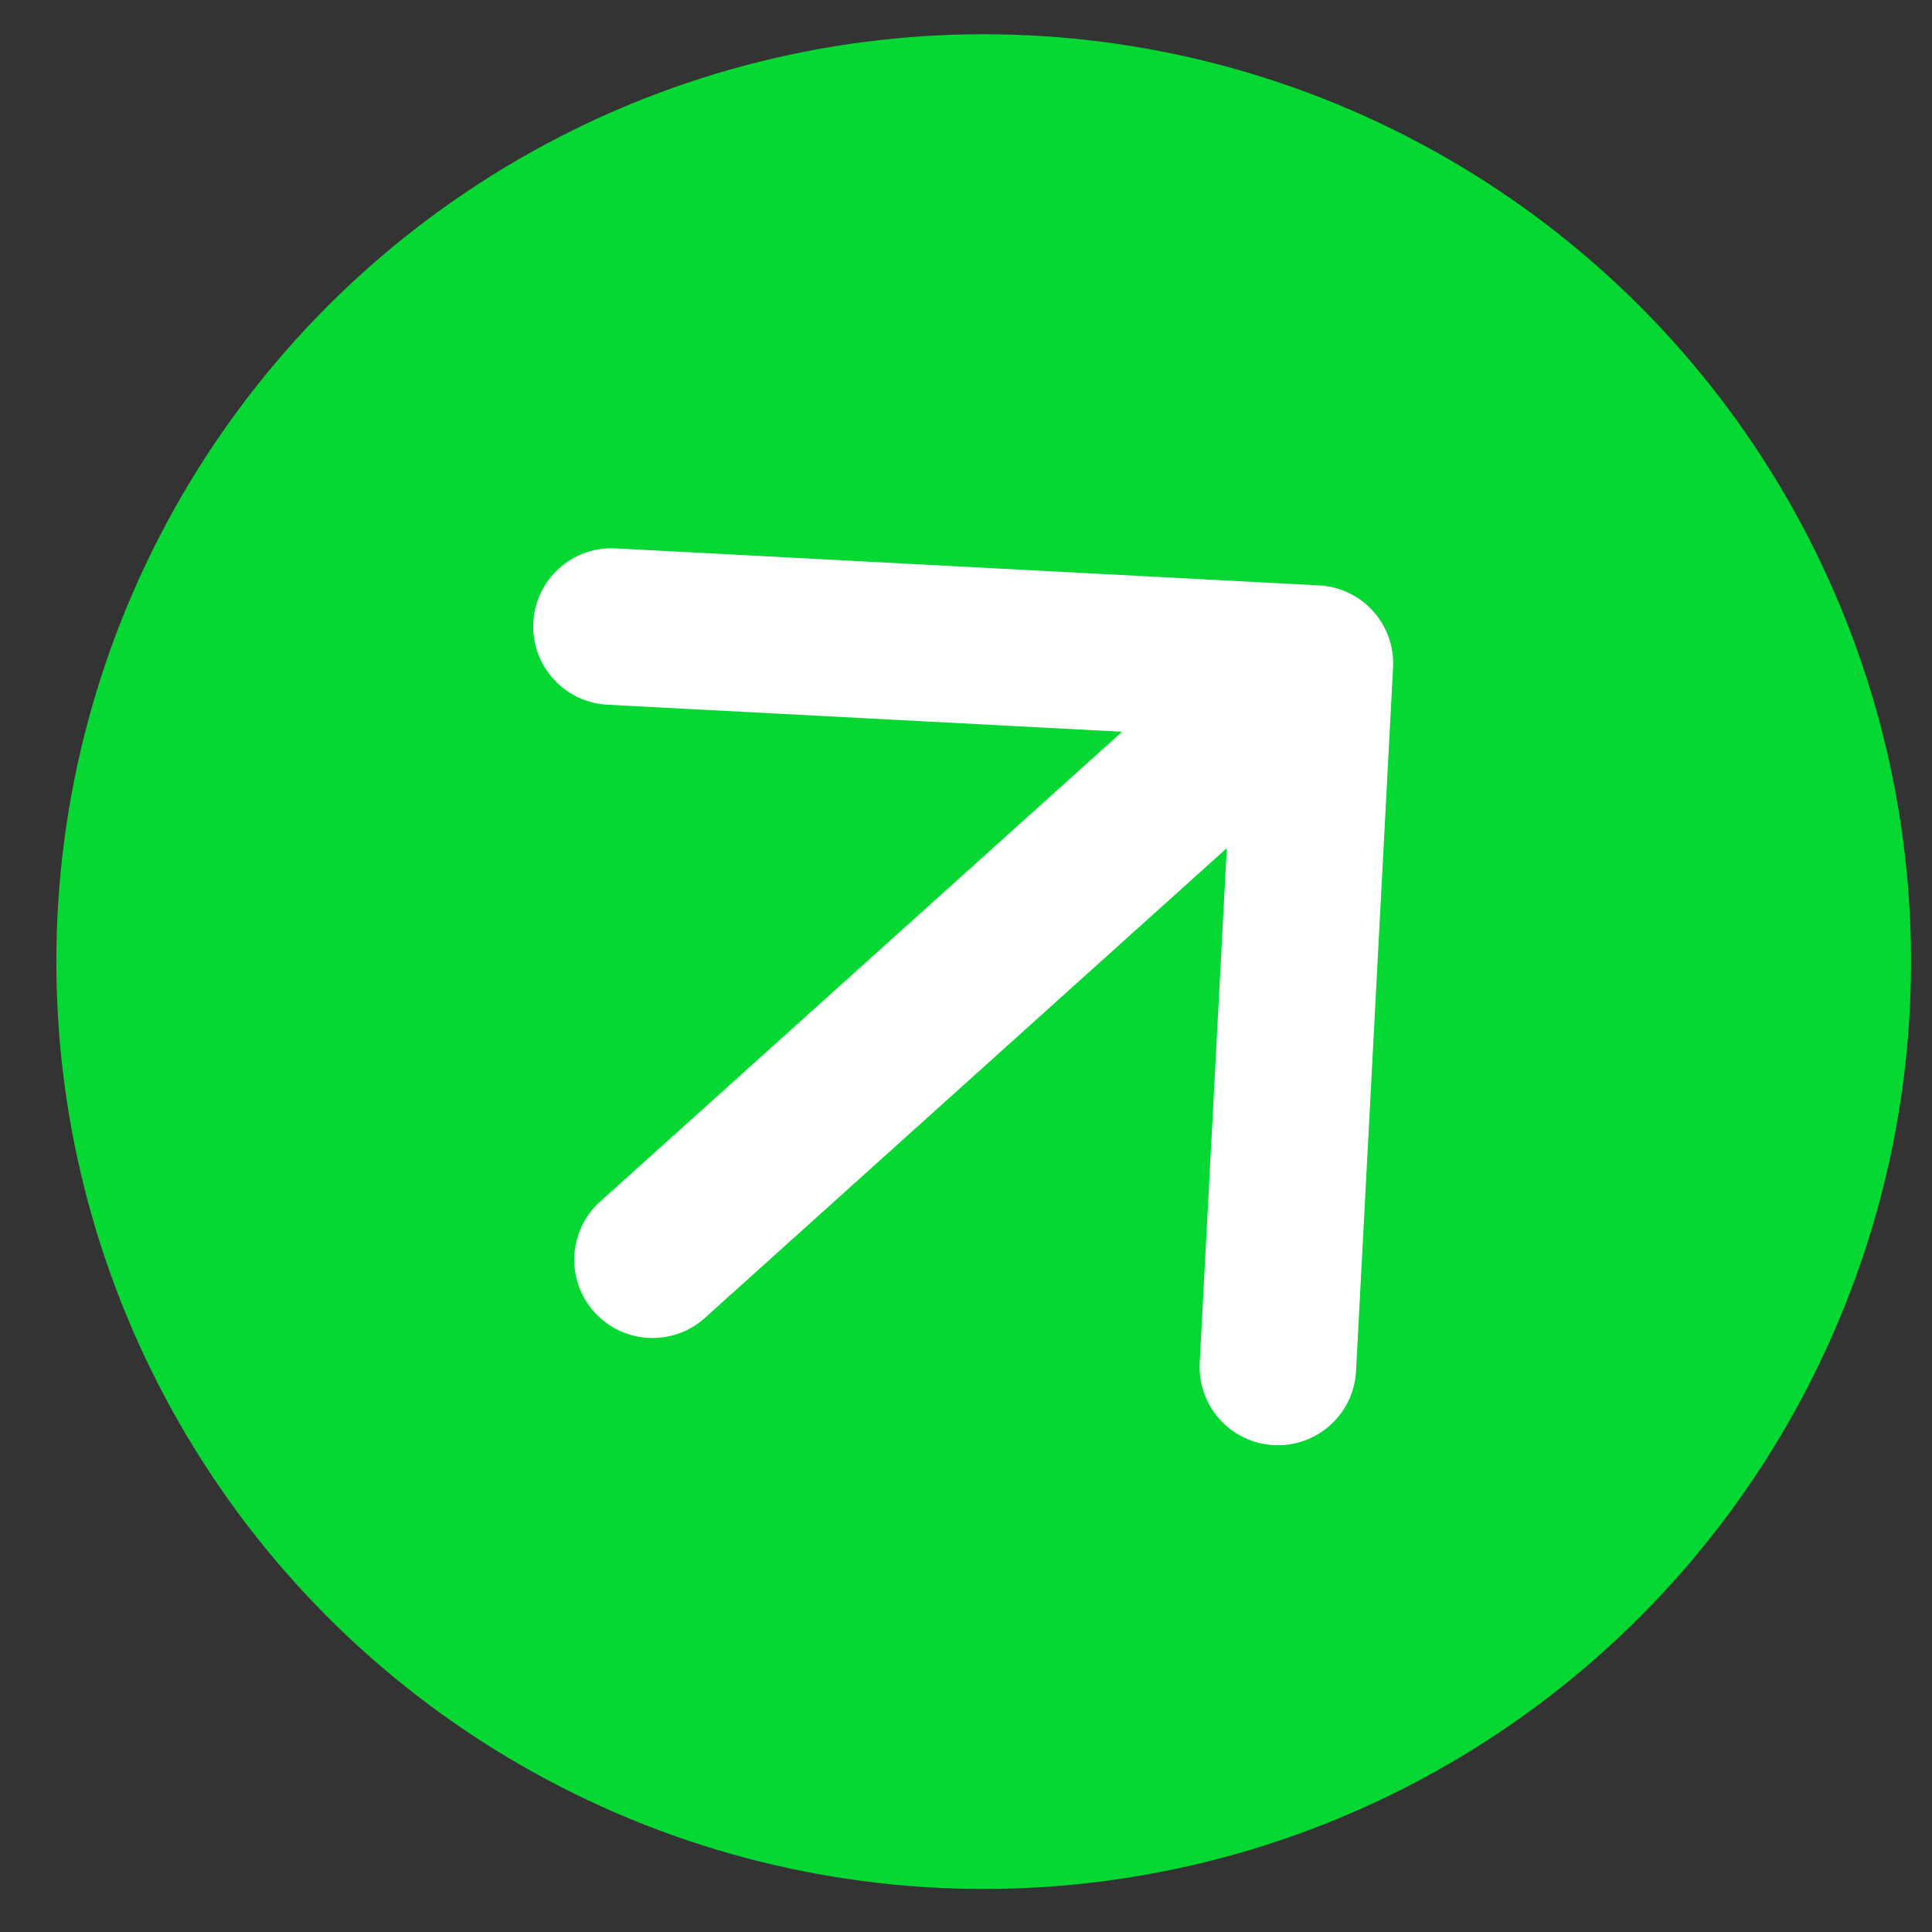 <?xml version="1.0" encoding="UTF-8"?> <svg xmlns="http://www.w3.org/2000/svg" width="25" height="25" viewBox="0 0 25 25" fill="none"><rect x="0" y="0" width="25" height="25" fill="#333333" stroke="none"/><circle cx="12.729" cy="12.443" r="12" fill="#05D733"></circle><path d="M7.766 15.548C7.35 15.922 7.316 16.562 7.69 16.978C8.065 17.394 8.705 17.428 9.121 17.054L7.766 15.548ZM18.026 8.64C18.056 8.081 17.627 7.604 17.068 7.575L7.966 7.096C7.407 7.066 6.931 7.495 6.901 8.054C6.872 8.612 7.301 9.089 7.859 9.119L15.95 9.544L15.524 17.635C15.495 18.194 15.924 18.671 16.483 18.7C17.041 18.729 17.518 18.3 17.547 17.742L18.026 8.64ZM9.121 17.054L17.692 9.339L16.337 7.833L7.766 15.548L9.121 17.054Z" fill="white"></path></svg> 